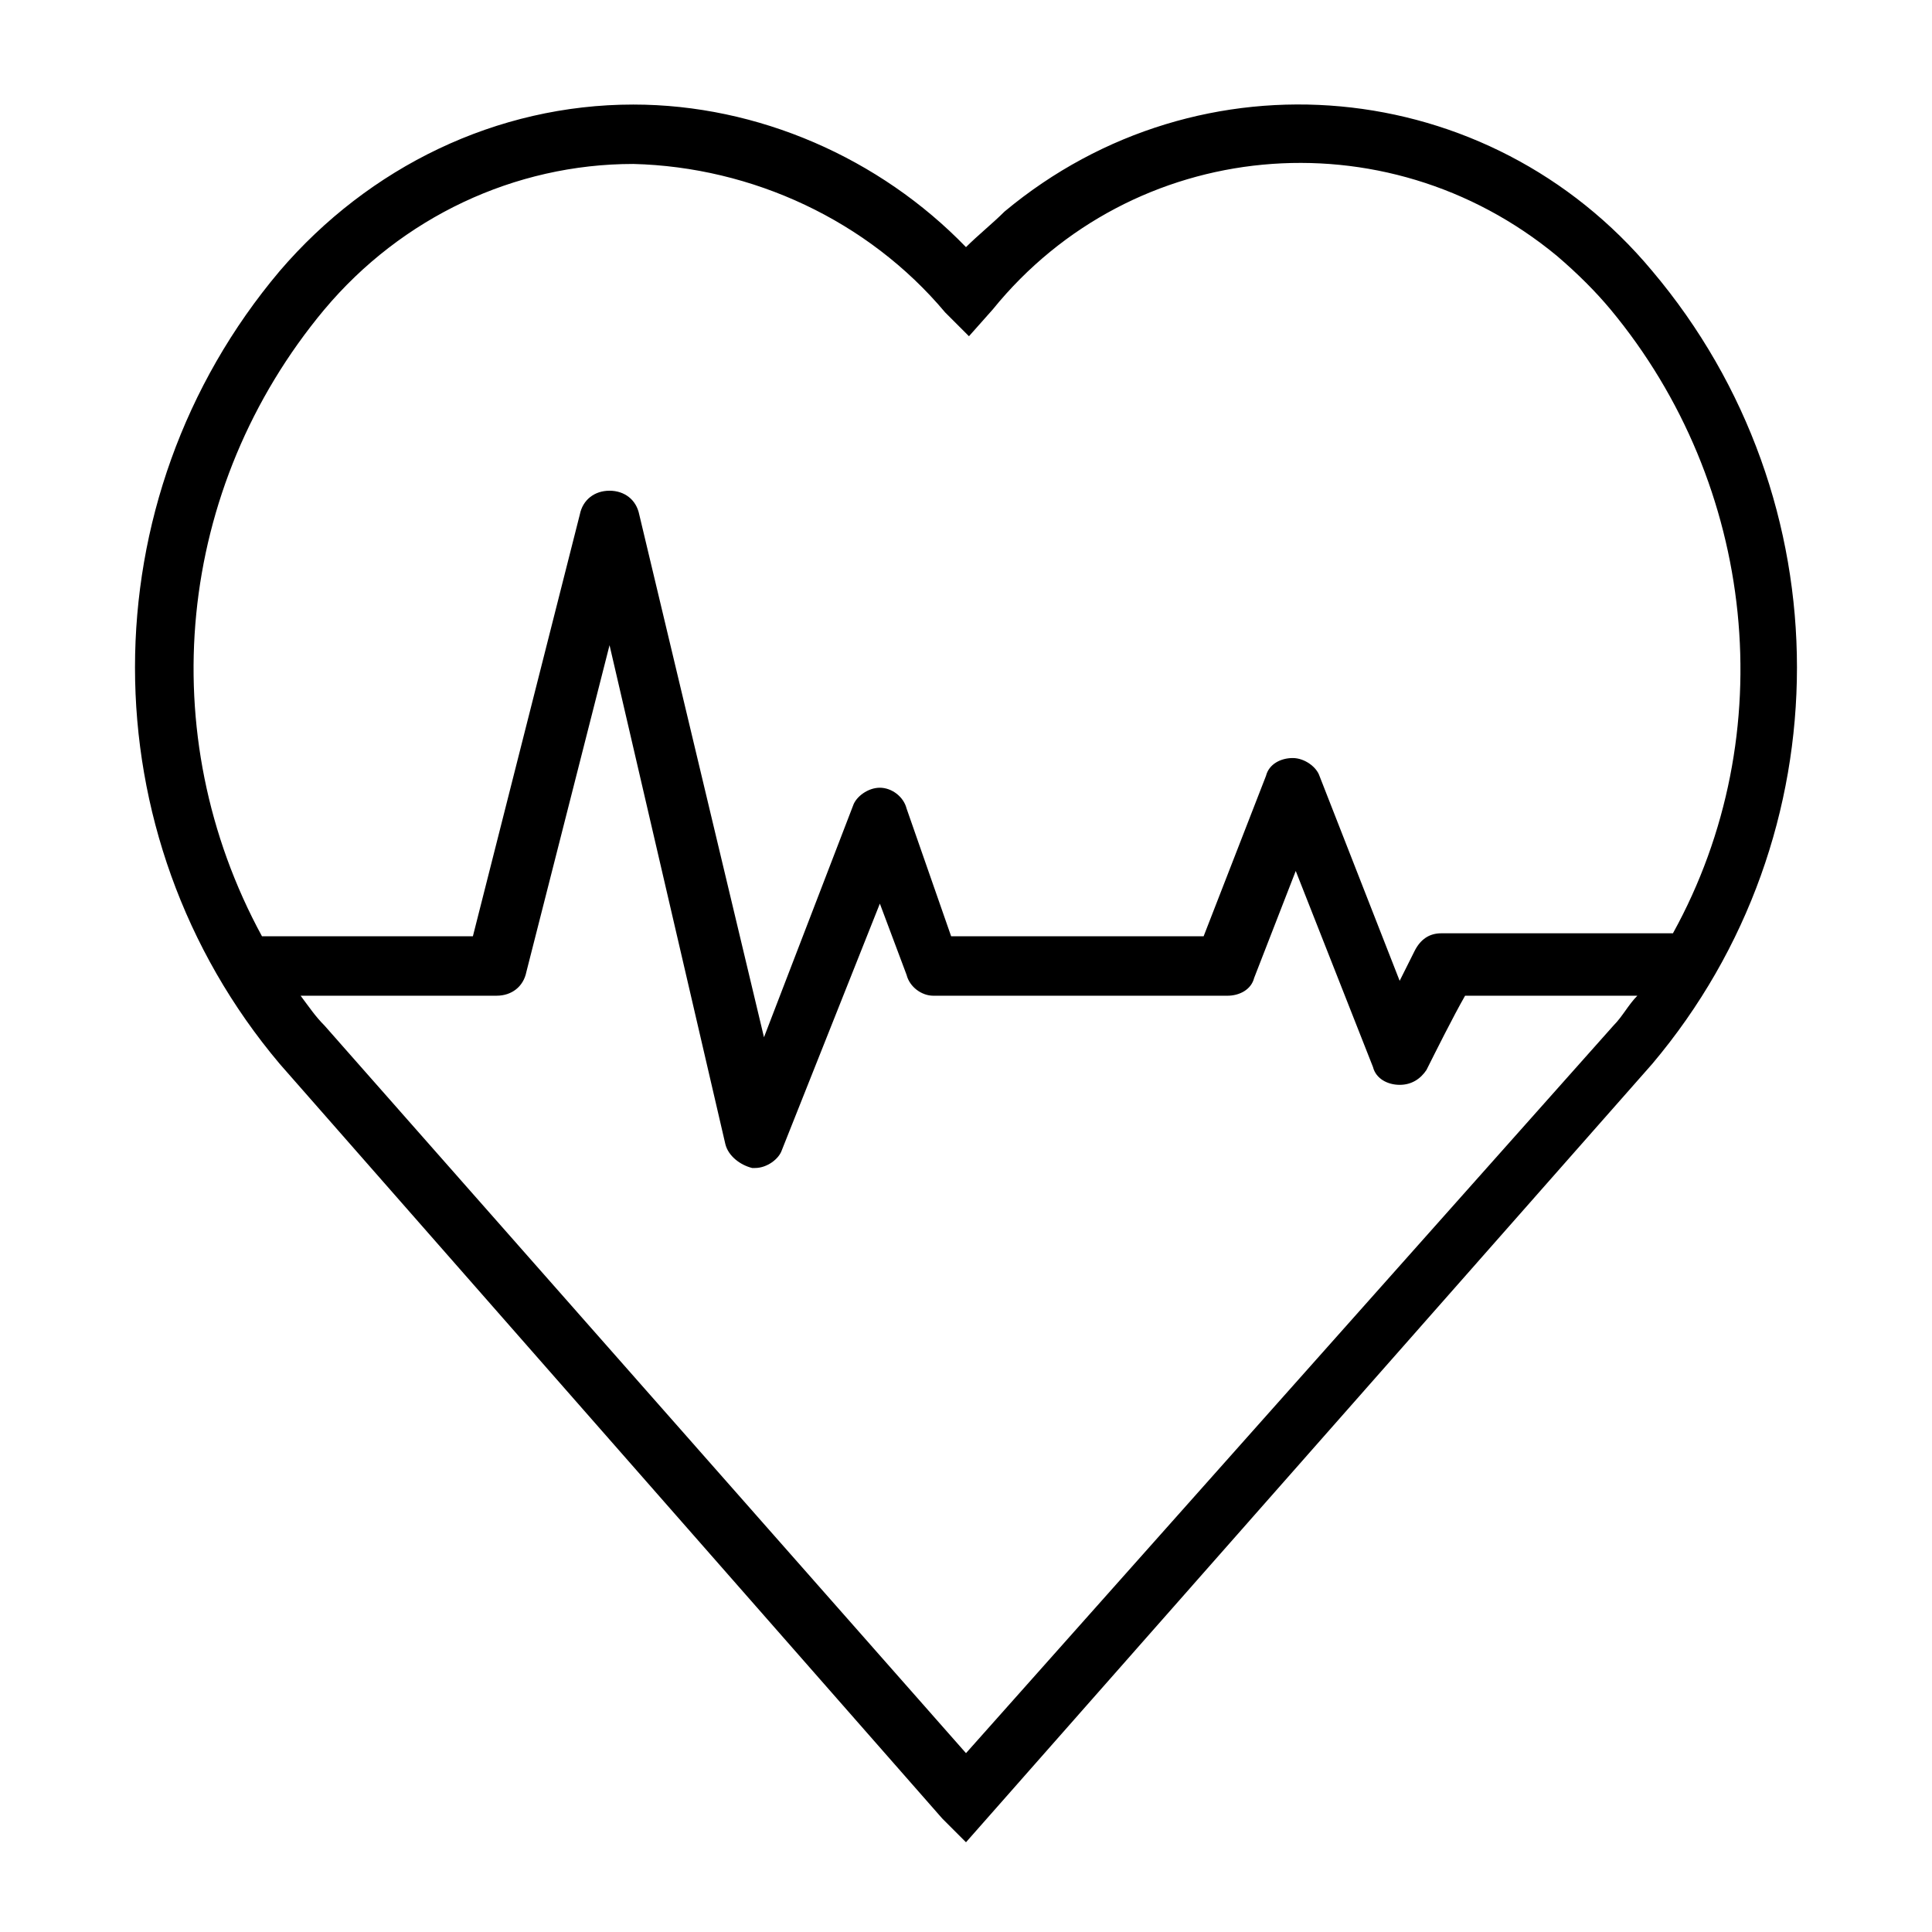 <?xml version="1.0" encoding="UTF-8"?>
<!-- Uploaded to: SVG Repo, www.svgrepo.com, Generator: SVG Repo Mixer Tools -->
<svg fill="#000000" width="800px" height="800px" version="1.1" viewBox="144 144 512 512" xmlns="http://www.w3.org/2000/svg">
 <path d="m581.84 215.79c-43.297-51.957-119.66-59.039-171.61-15.742-3.152 3.148-7.086 6.297-10.234 9.445-22.832-23.617-55.105-37.785-88.168-37.785-36.211 0-70.062 16.531-93.676 44.082-51.168 60.613-51.168 149.57 0 210.18l175.55 199.95 6.297 6.297 181.84-206.25c51.168-60.613 51.168-149.57 0-210.18zm-351.88 10.234c20.469-24.402 50.383-38.574 81.871-38.574 31.488 0.789 62.188 14.957 82.656 39.359l6.297 6.297 6.297-7.086c37-45.656 103.91-51.957 149.57-14.168 5.512 4.723 10.234 9.445 14.168 14.168 38.574 46.445 45.656 112.57 16.531 165.31l-61.402 0.004c-3.148 0-5.512 1.574-7.086 4.723l-3.938 7.871-21.254-54.316c-0.785-2.359-3.934-4.723-7.082-4.723-3.148 0-6.297 1.574-7.086 4.723l-16.527 42.508h-66.914l-11.809-33.852c-0.789-3.148-3.938-5.512-7.086-5.512-3.148 0-6.297 2.363-7.086 4.723l-23.617 61.402-33.059-138.54c-0.789-3.938-3.938-6.297-7.871-6.297-3.938 0-7.086 2.363-7.871 6.297l-28.34 111.78h-55.895c-29.125-53.527-22.828-118.87 16.531-166.1zm170.04 382.58-170.04-192.86c-2.363-2.363-3.938-4.723-6.297-7.871h51.957c3.938 0 7.086-2.363 7.871-6.297l22.043-86.594 30.699 132.25c0.789 3.148 3.938 5.512 7.086 6.297h0.789c3.148 0 6.297-2.363 7.086-4.723l25.977-65.336 7.086 18.895c0.789 3.148 3.938 5.512 7.086 5.512h77.934c3.148 0 6.297-1.574 7.086-4.723l11.02-28.34 20.469 51.957c0.789 3.148 3.938 4.723 7.086 4.723s5.512-1.574 7.086-3.938c2.363-4.723 7.086-14.168 10.234-19.68h45.656c-2.363 2.363-3.938 5.512-6.297 7.871z"/>
</svg>